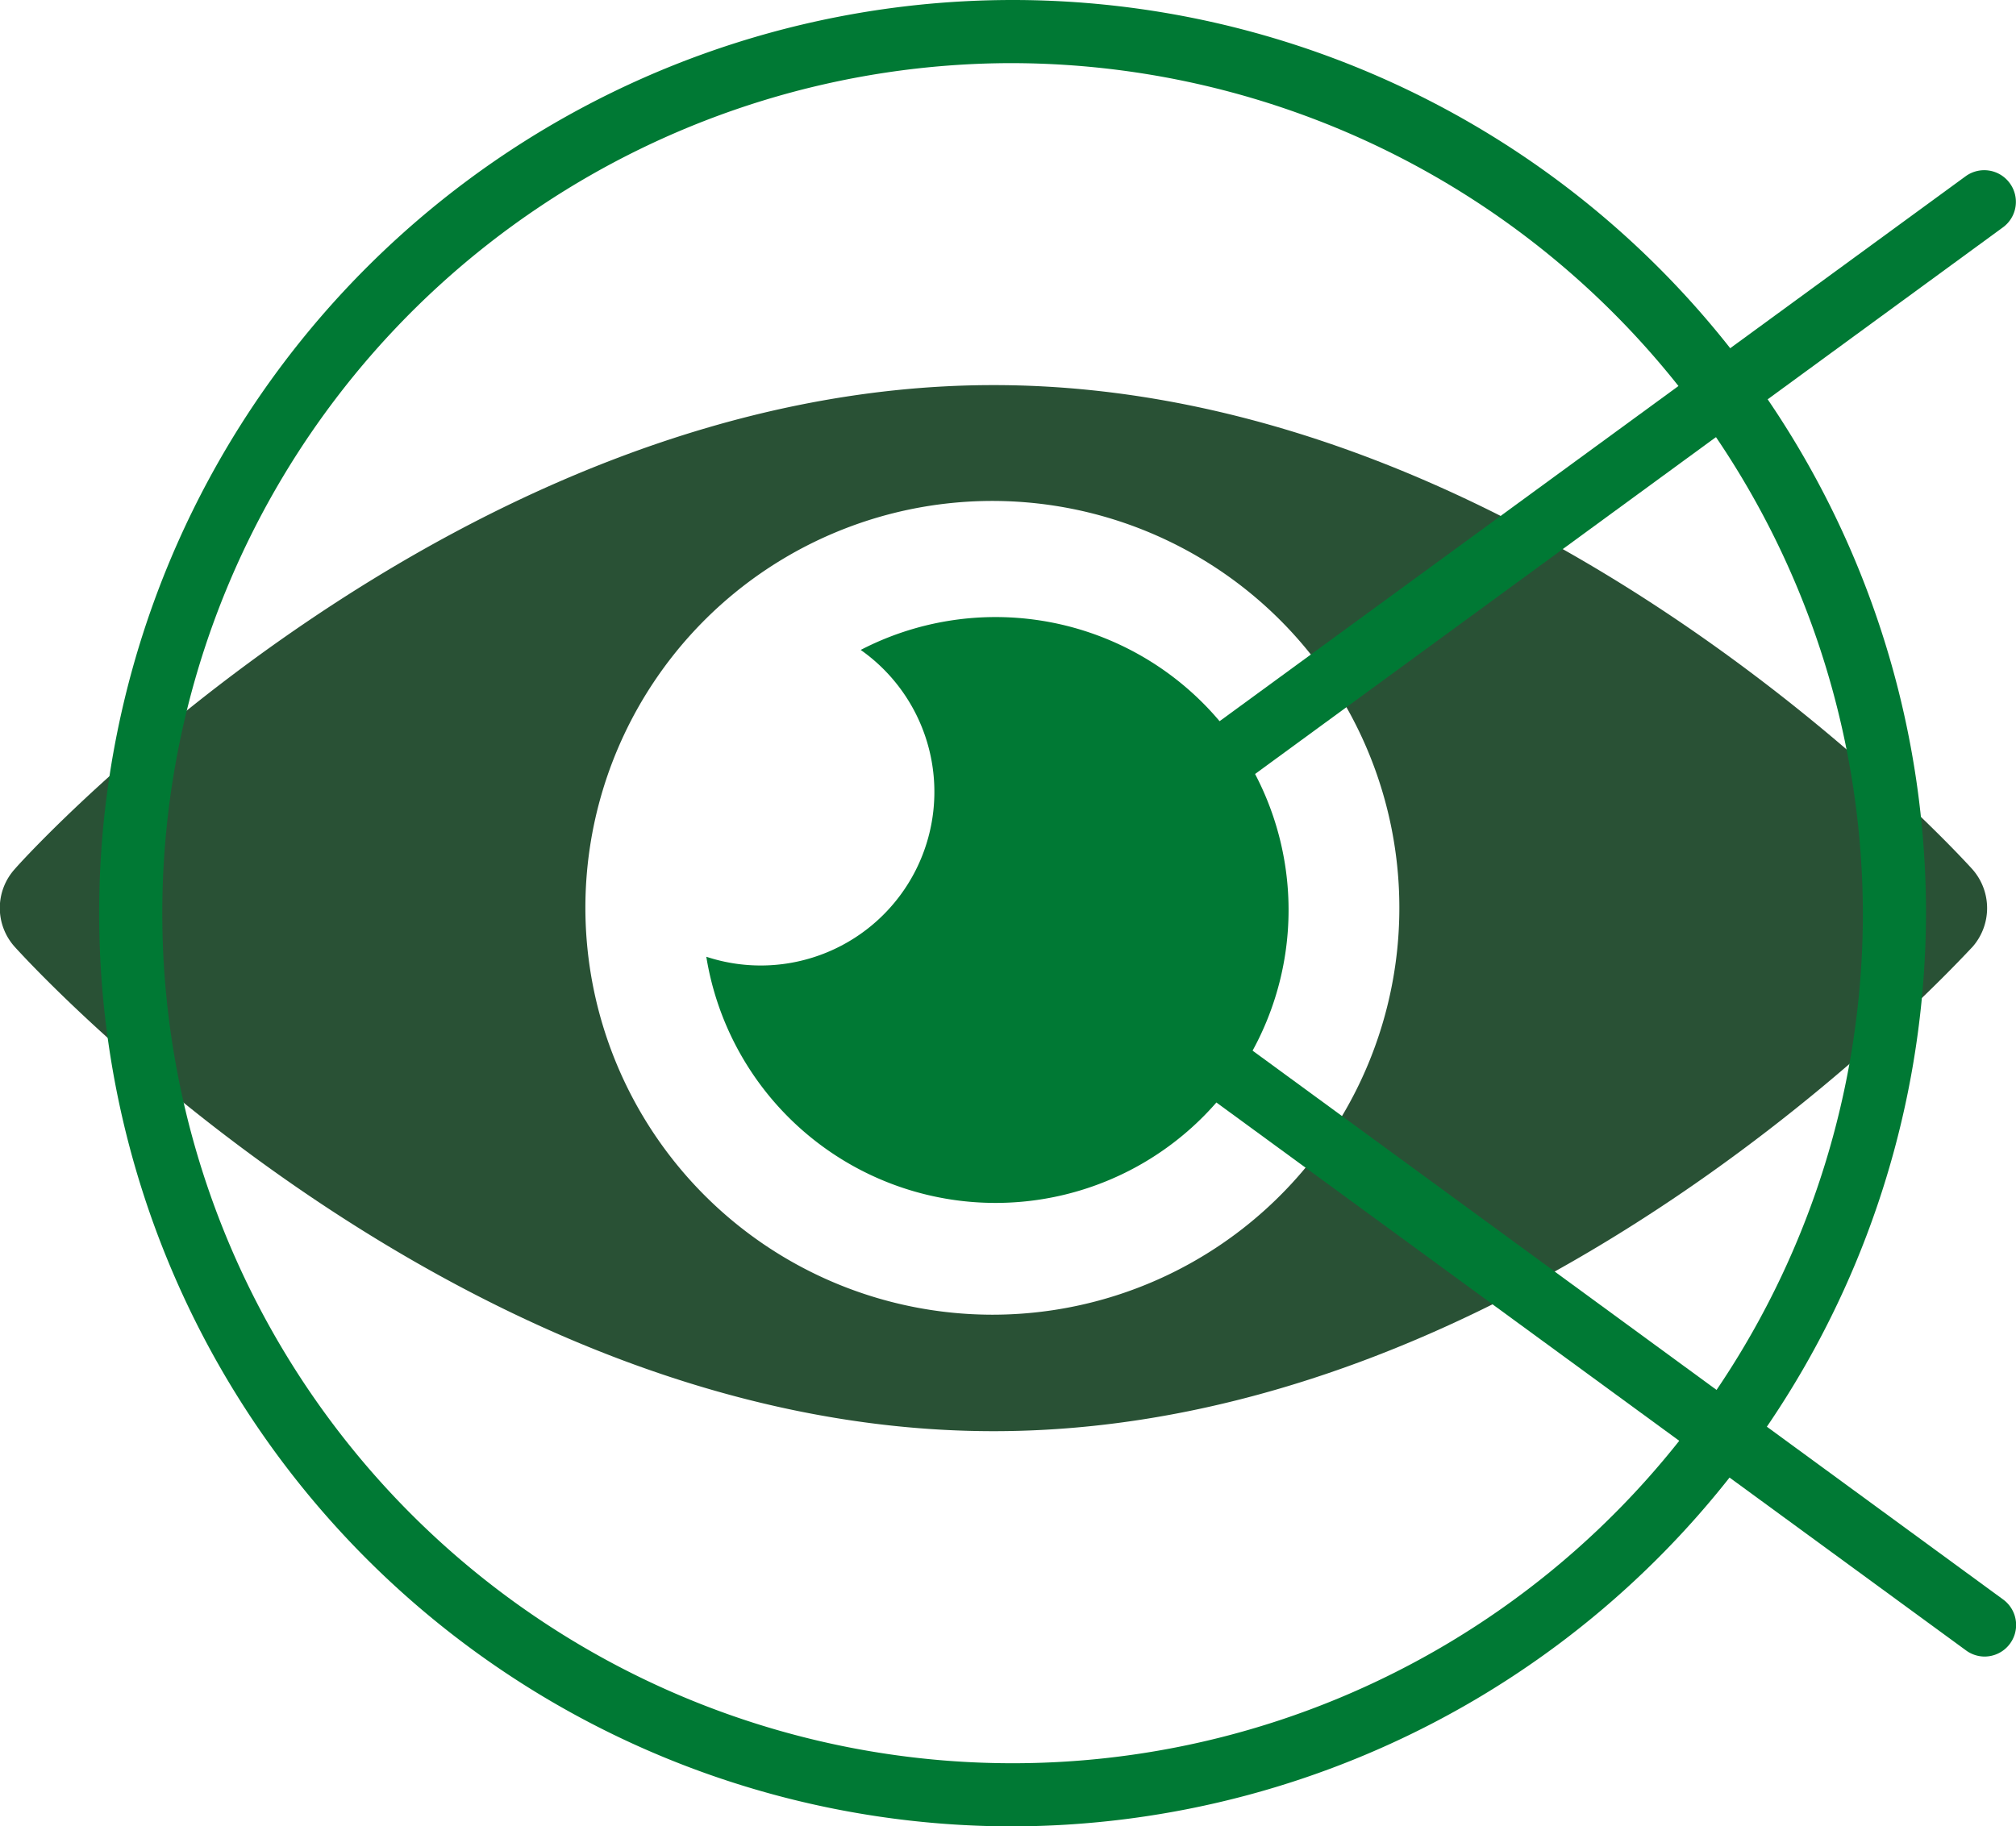 <svg xmlns="http://www.w3.org/2000/svg" viewBox="0 0 63.85 57.86"><defs><style>.cls-1{fill:#295135;}.cls-2{fill:#007934;}</style></defs><title>Diagnositc_treatment_icon</title><g id="Layer_2" data-name="Layer 2"><g id="Home_Page" data-name="Home Page"><path class="cls-1" d="M.47,30c.56.62,14.05,15.34,31,15.34s30.4-14.72,31-15.34a1.86,1.86,0,0,0,0-2.46c-.56-.62-14.06-15.34-31-15.34S1,26.91.47,27.53A1.84,1.84,0,0,0,.47,30Zm18.07-1.23A12.89,12.89,0,1,1,31.42,41.65,12.9,12.9,0,0,1,18.54,28.76Z"/><path class="cls-2" d="M22.37,30.31a9.28,9.28,0,1,0,4.89-9.72,5.5,5.5,0,0,1-4.89,9.72Z"/><path class="cls-2" d="M32,57.86A28.93,28.93,0,1,1,61,28.93,29,29,0,0,1,32,57.86ZM32,2A26.93,26.93,0,1,0,59,28.93,27,27,0,0,0,32,2Z"/><path class="cls-2" d="M62.85,52.48a1,1,0,0,1-.59-.2L31.43,29.74a1,1,0,0,1-.22-1.4,1,1,0,0,1,1.4-.22L63.44,50.67a1,1,0,0,1-.59,1.81Z"/><path class="cls-2" d="M32,29.93a1,1,0,0,1-.81-.41,1,1,0,0,1,.22-1.4L62.26,5.58a1,1,0,0,1,1.39.22,1,1,0,0,1-.21,1.4L32.61,29.74A1,1,0,0,1,32,29.93Z"/></g></g></svg>